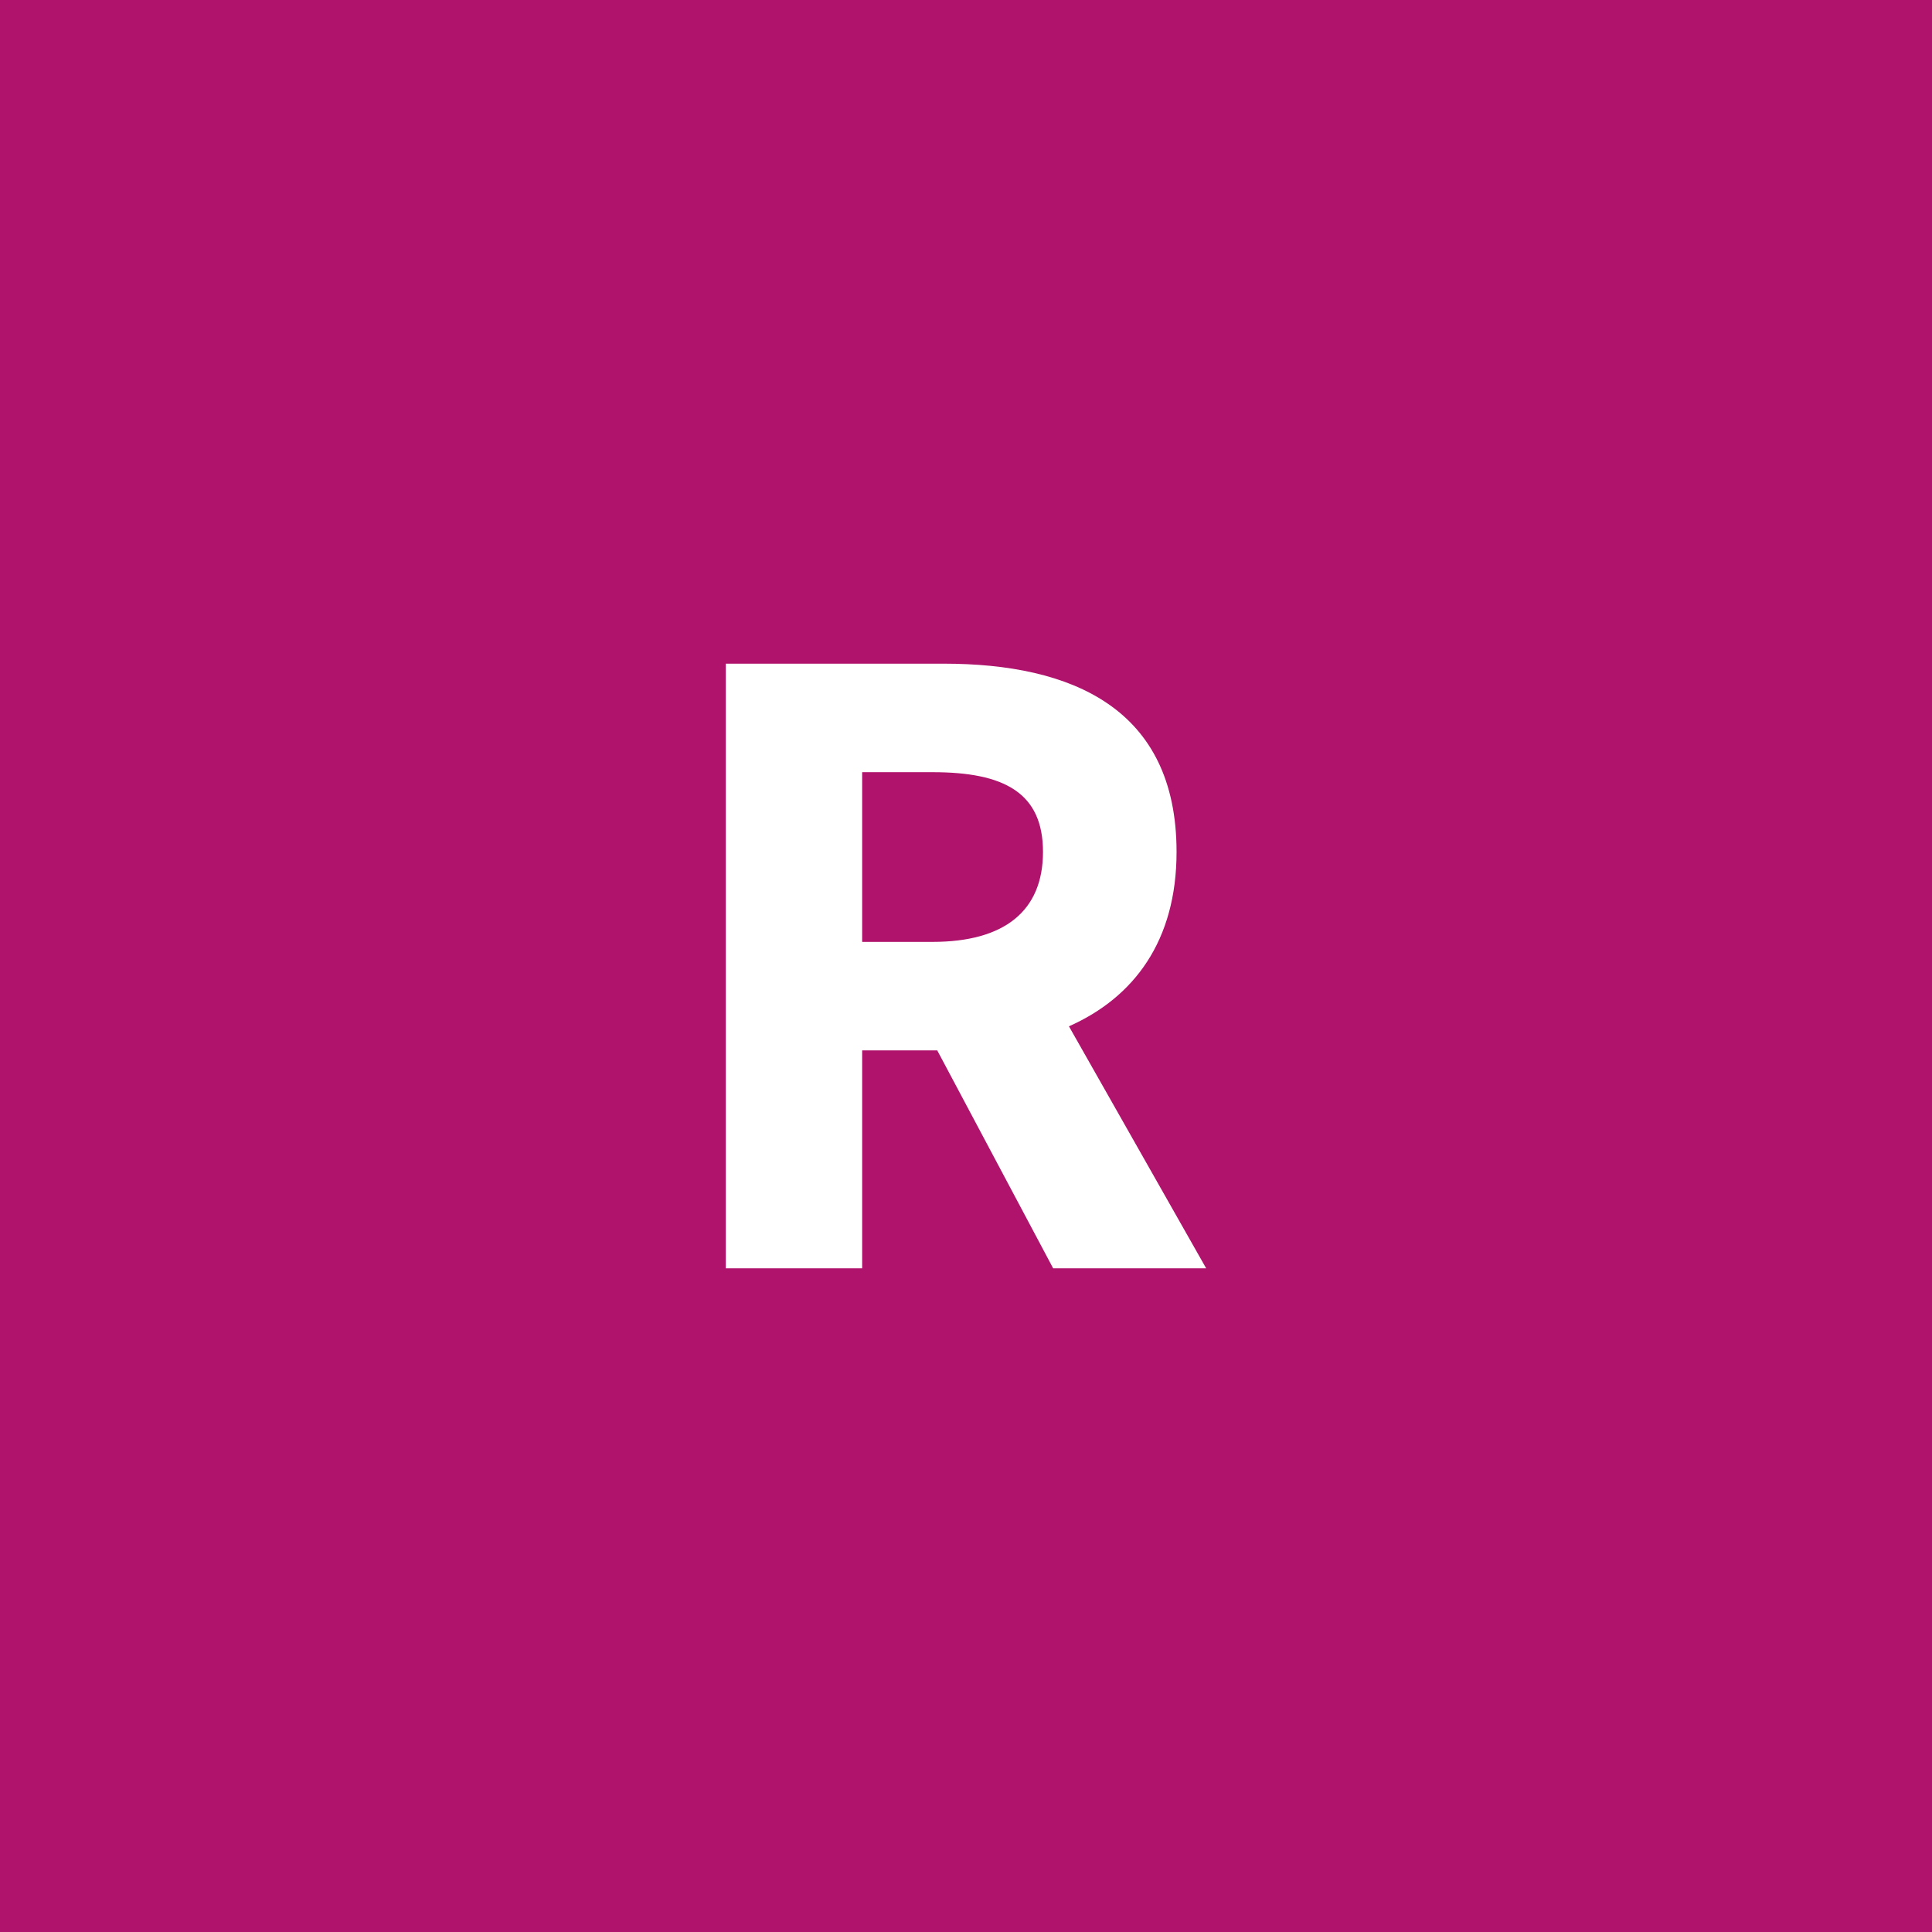 <?xml version="1.0" encoding="UTF-8"?> <svg xmlns="http://www.w3.org/2000/svg" width="300" height="300" viewBox="0 0 300 300"><rect width="100%" height="100%" fill="#af136c"></rect><path fill="#fff" d="M112.705 196.945h21.17v-33.84h11.66l18 33.84h23.76l-21.31-37.58c10.08-4.47 16.71-13.25 16.71-27.08 0-22.32-16.28-29.23-36.15-29.23h-33.84Zm21.17-50.69v-26.35h10.94c11.09 0 17.14 3.17 17.14 12.38 0 9.22-6.05 13.97-17.14 13.97Z"></path></svg> 